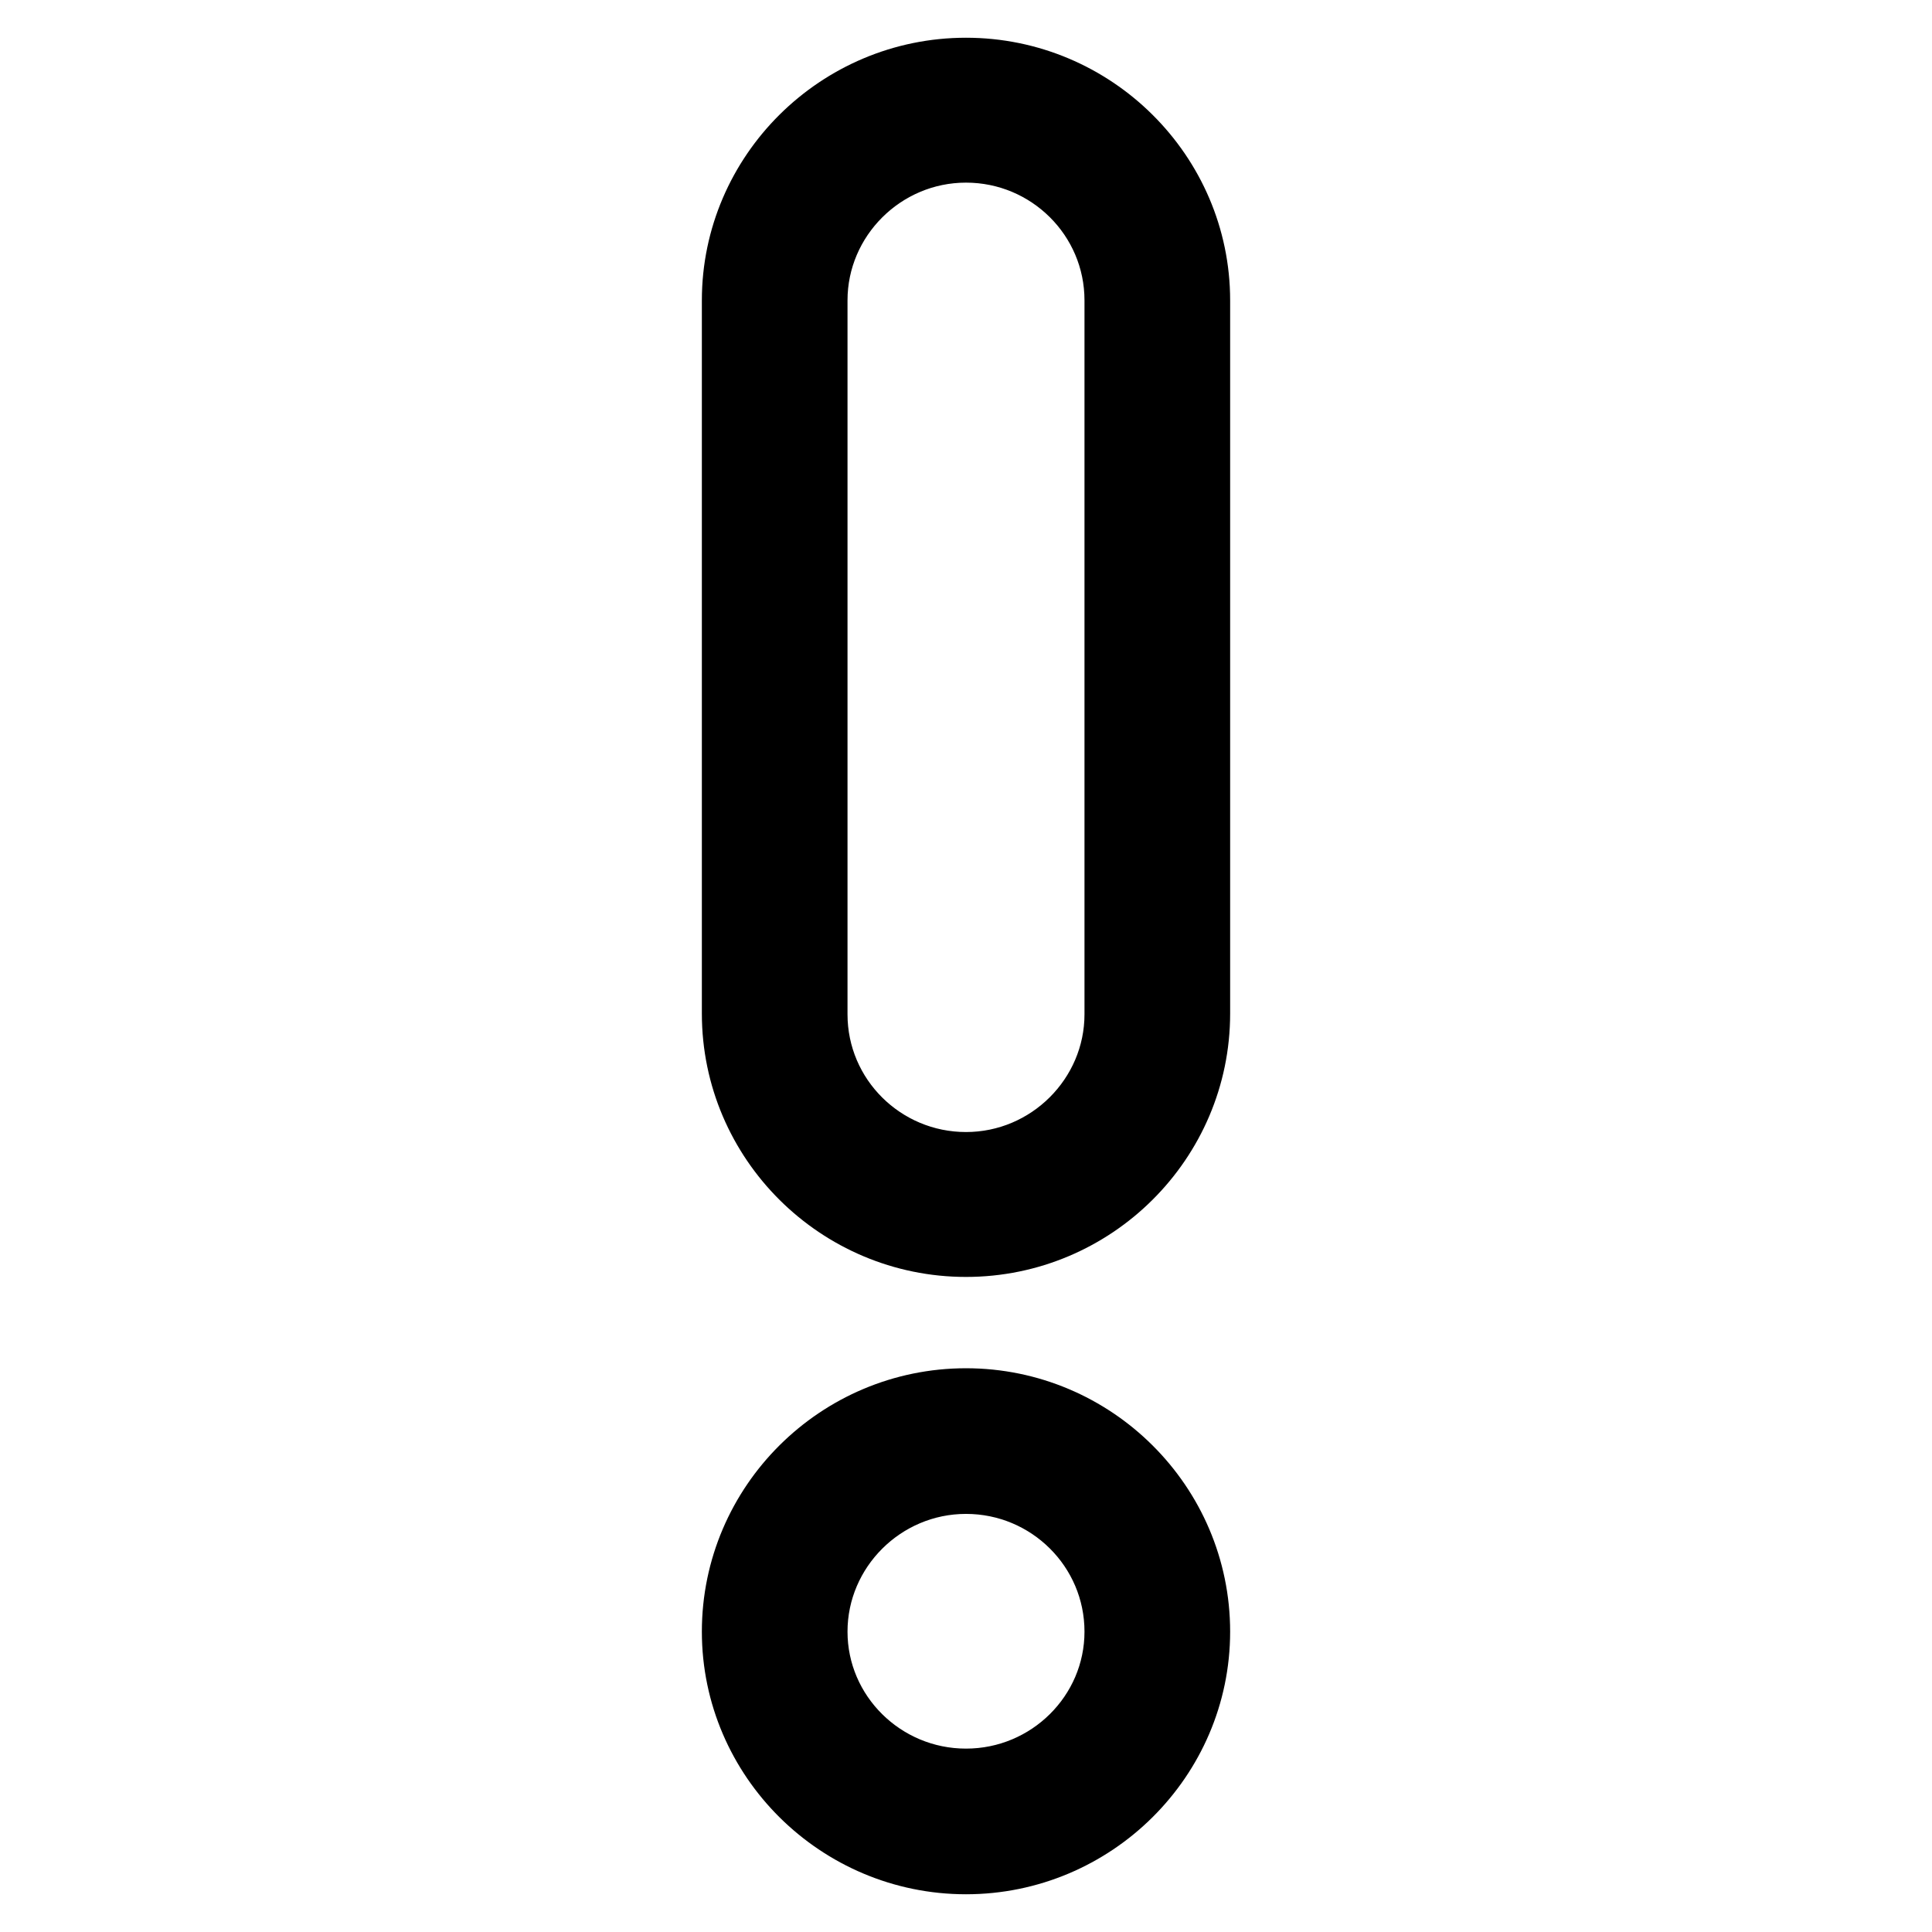 <?xml version="1.0" encoding="utf-8"?>
<!-- Svg Vector Icons : http://www.onlinewebfonts.com/icon -->
<!DOCTYPE svg PUBLIC "-//W3C//DTD SVG 1.1//EN" "http://www.w3.org/Graphics/SVG/1.1/DTD/svg11.dtd">
<svg version="1.1" xmlns="http://www.w3.org/2000/svg" xmlns:xlink="http://www.w3.org/1999/xlink" x="0px" y="0px" viewBox="0 0 256 256" enable-background="new 0 0 256 256" xml:space="preserve">
<g> <path stroke-width="10" fill-opacity="0" stroke="#000000"  d="M128,186.3c-16.5,0-30,13.4-30,29.9c0,16.4,13.5,29.8,30,29.8s30-13.4,30-29.8 C158,199.7,144.5,186.3,128,186.3z M128,236.7c-11.4,0-20.7-9.2-20.7-20.5c0-11.3,9.3-20.6,20.7-20.6c11.4,0,20.7,9.2,20.7,20.6 C148.7,227.5,139.4,236.7,128,236.7z M128,10c-16.5,0-30,13.4-30,29.8v94.5c0,16.5,13.5,29.9,30,29.9s30-13.4,30-29.9V39.8 C158,23.4,144.5,10,128,10z M148.7,134.4c0,11.3-9.3,20.6-20.7,20.6c-11.4,0-20.7-9.2-20.7-20.6V39.8c0-11.3,9.3-20.6,20.7-20.6 c11.4,0,20.7,9.2,20.7,20.6V134.4z"/></g>
</svg>